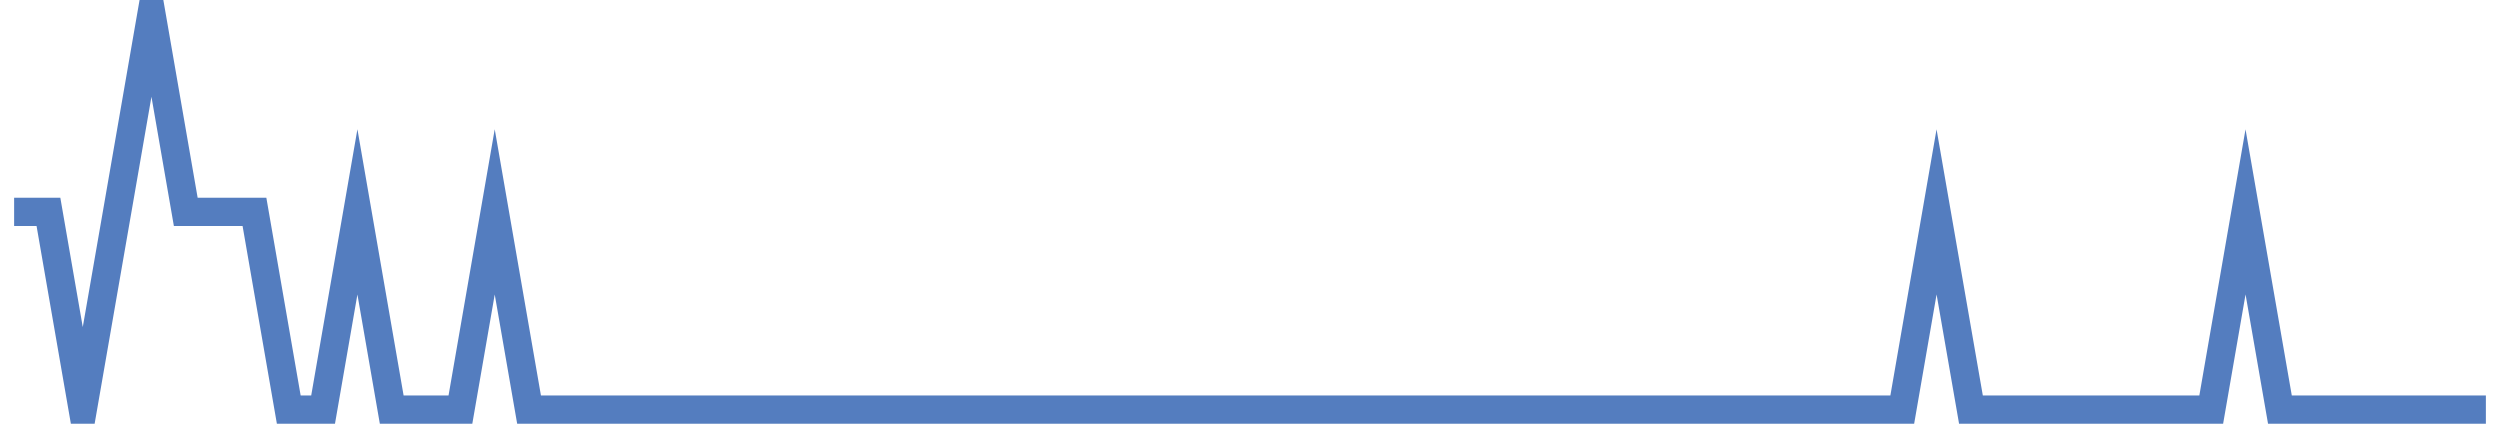 <?xml version="1.0" encoding="UTF-8"?>
<svg xmlns="http://www.w3.org/2000/svg" xmlns:xlink="http://www.w3.org/1999/xlink" width="177pt" height="30pt" viewBox="0 0 177 30" version="1.1">
<g id="surface10238096">
<path style="fill:none;stroke-width:2;stroke-linecap:butt;stroke-linejoin:miter;stroke:rgb(32.941%,49.02%,74.902%);stroke-opacity:1;stroke-miterlimit:10;" d="M 1 15 L 3.43 15 L 5.859 29 L 8.293 15 L 10.723 1 L 13.152 15 L 18.016 15 L 20.445 29 L 22.875 29 L 25.305 15 L 27.734 29 L 32.598 29 L 35.027 15 L 37.457 29 L 134.68 29 L 137.109 15 L 139.543 29 L 156.555 29 L 158.984 15 L 161.418 29 L 176 29 "/>
</g>
</svg>
